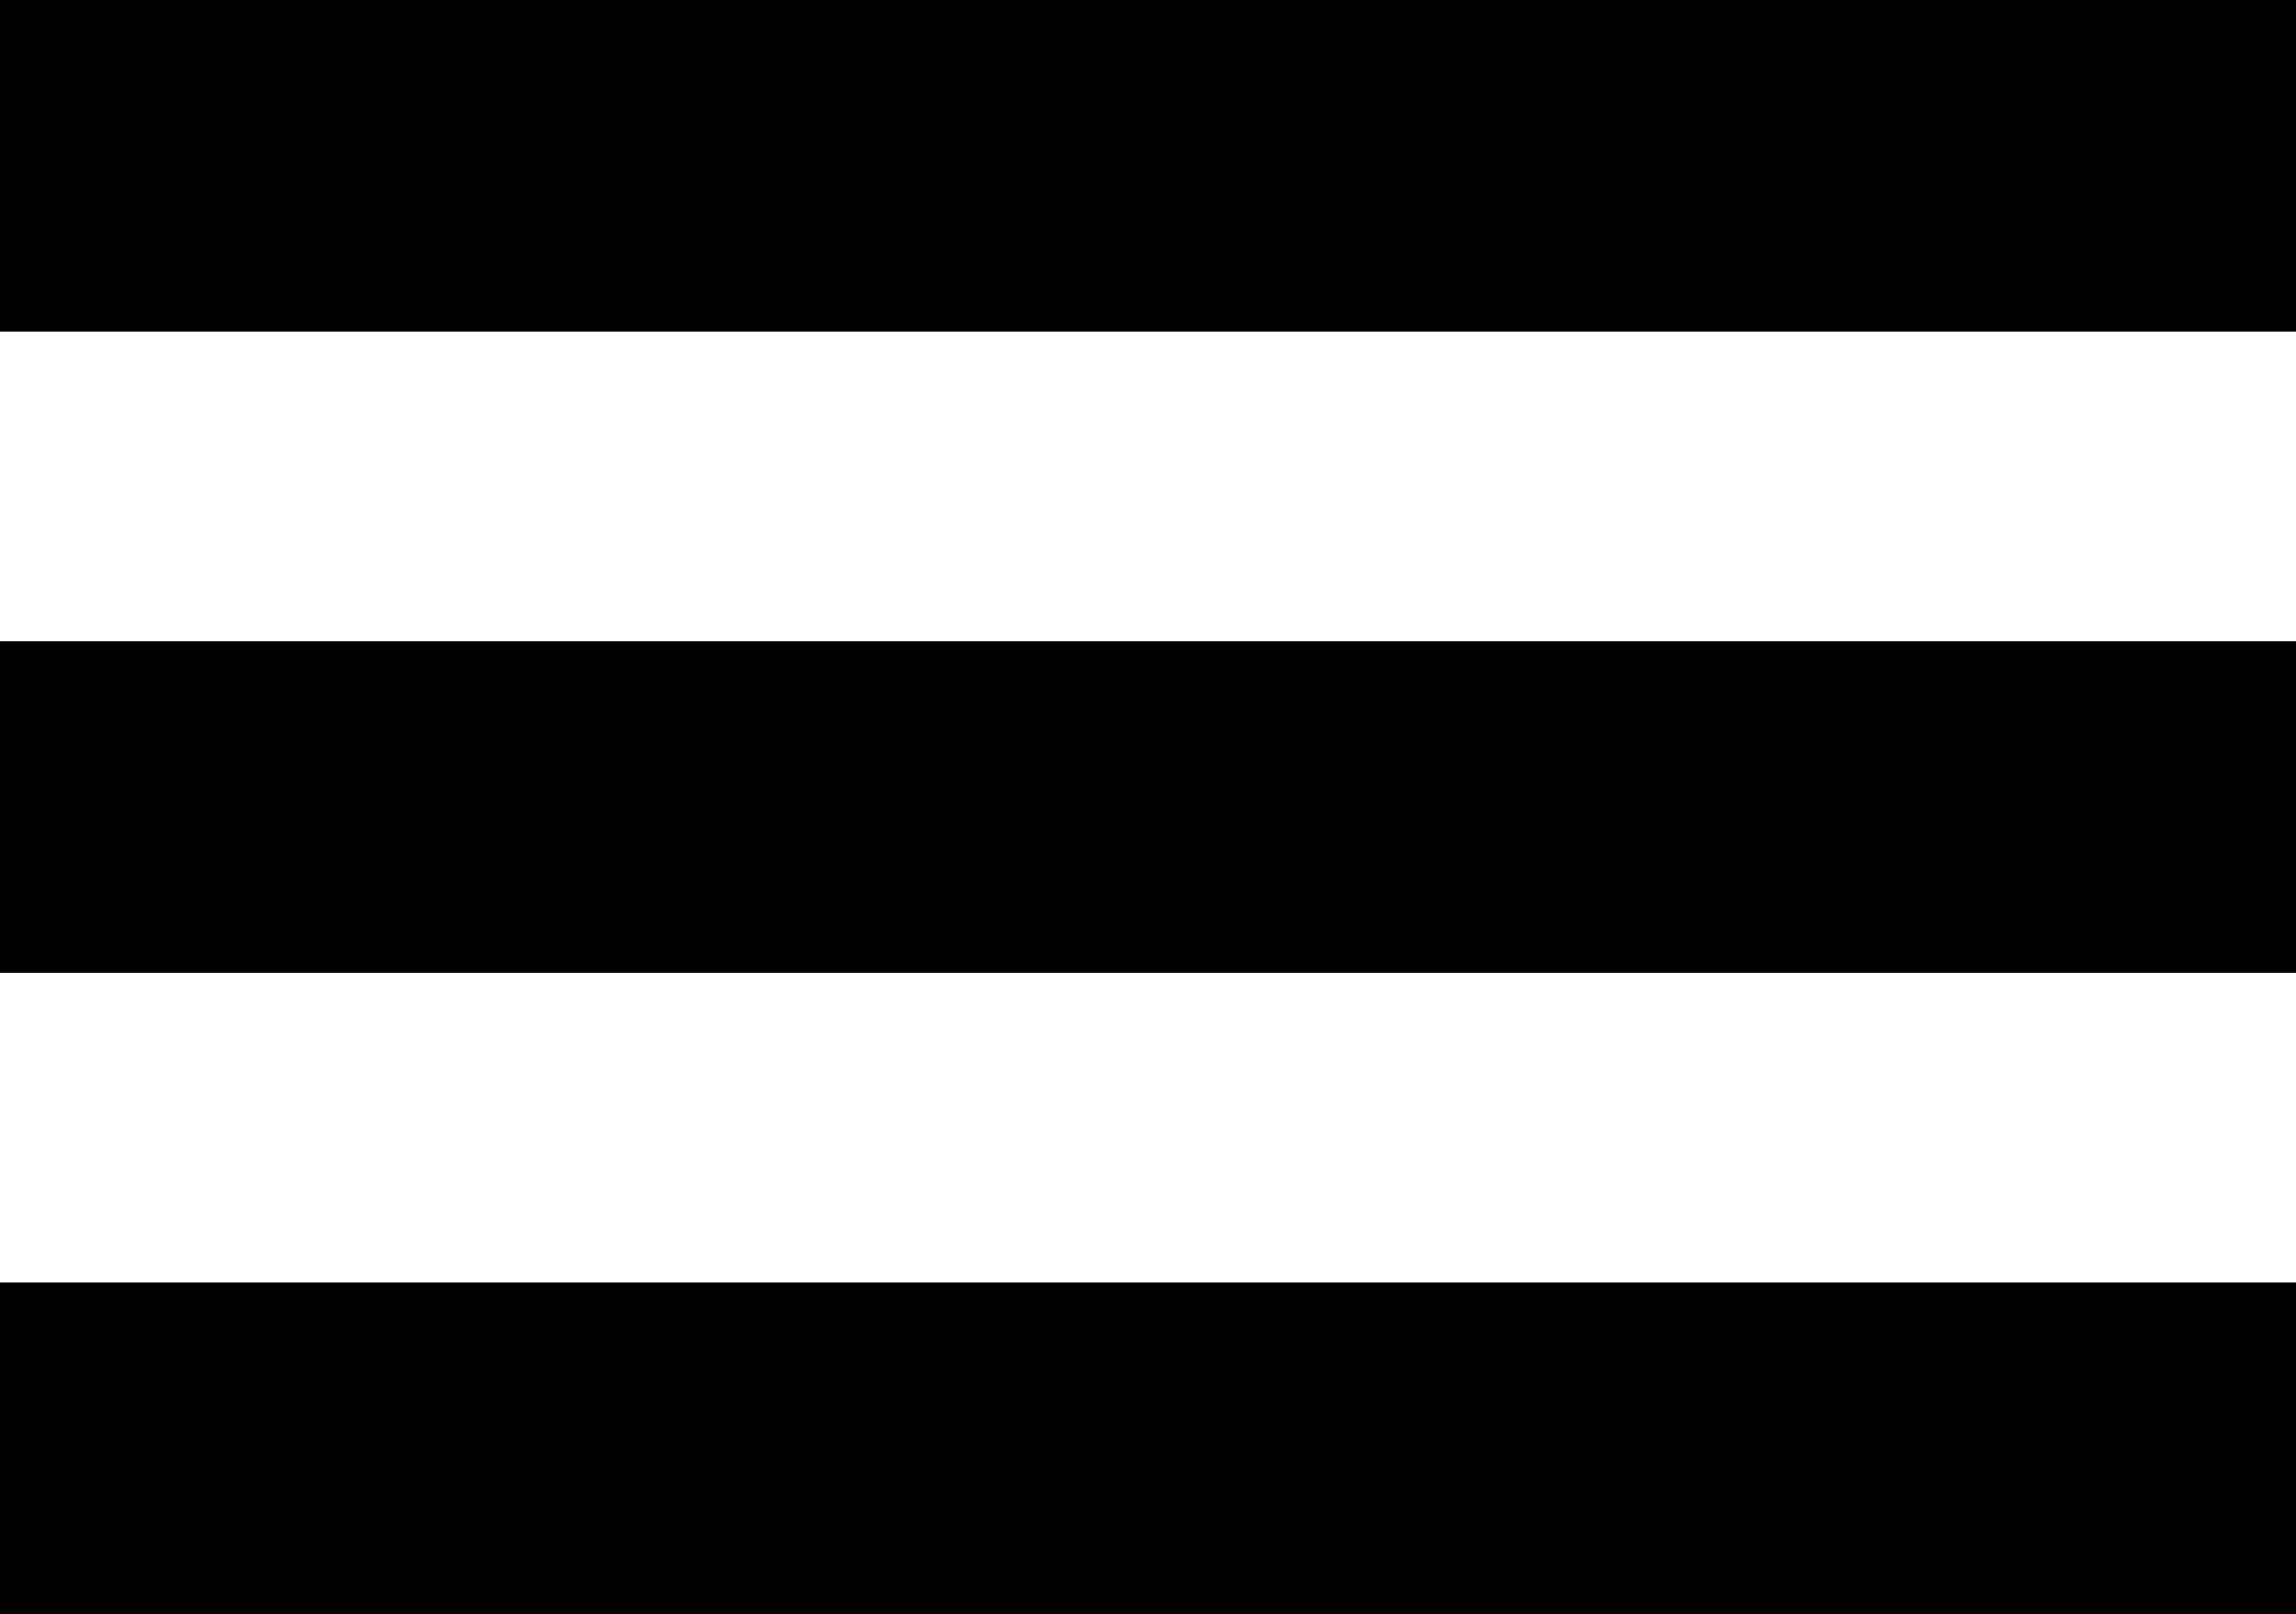 <?xml version="1.0" encoding="UTF-8" standalone="no"?>
<svg
   xmlns:dc="http://purl.org/dc/elements/1.1/"
   xmlns:cc="http://creativecommons.org/ns#"
   xmlns:rdf="http://www.w3.org/1999/02/22-rdf-syntax-ns#"
   xmlns:svg="http://www.w3.org/2000/svg"
   xmlns="http://www.w3.org/2000/svg"
   id="svg8111"
   version="1.1"
   viewBox="0 0 10.389 7.302"
   height="7.302mm"
   width="10.389mm">
  <defs
     id="defs8105" />
  <g
     transform="translate(0,-289.698)"
     id="layer1">
    <path
       style="fill:none;stroke:#000000;stroke-width:1.5;stroke-linecap:butt;stroke-linejoin:miter;stroke-miterlimit:4;stroke-opacity:1"
       d="M 0,290.448 H 10.389"
       id="path4891" />
    <path
       style="fill:none;stroke:#000000;stroke-width:1.5;stroke-linecap:butt;stroke-linejoin:miter;stroke-miterlimit:4;stroke-opacity:1"
       d="M 0,296.25 H 10.389"
       id="path4893" />
    <path
       style="fill:none;stroke:#000000;stroke-width:1.5;stroke-linecap:butt;stroke-linejoin:miter;stroke-miterlimit:4;stroke-opacity:1"
       d="M 0,293.349 H 10.389"
       id="path4895" />
  </g>
</svg>
